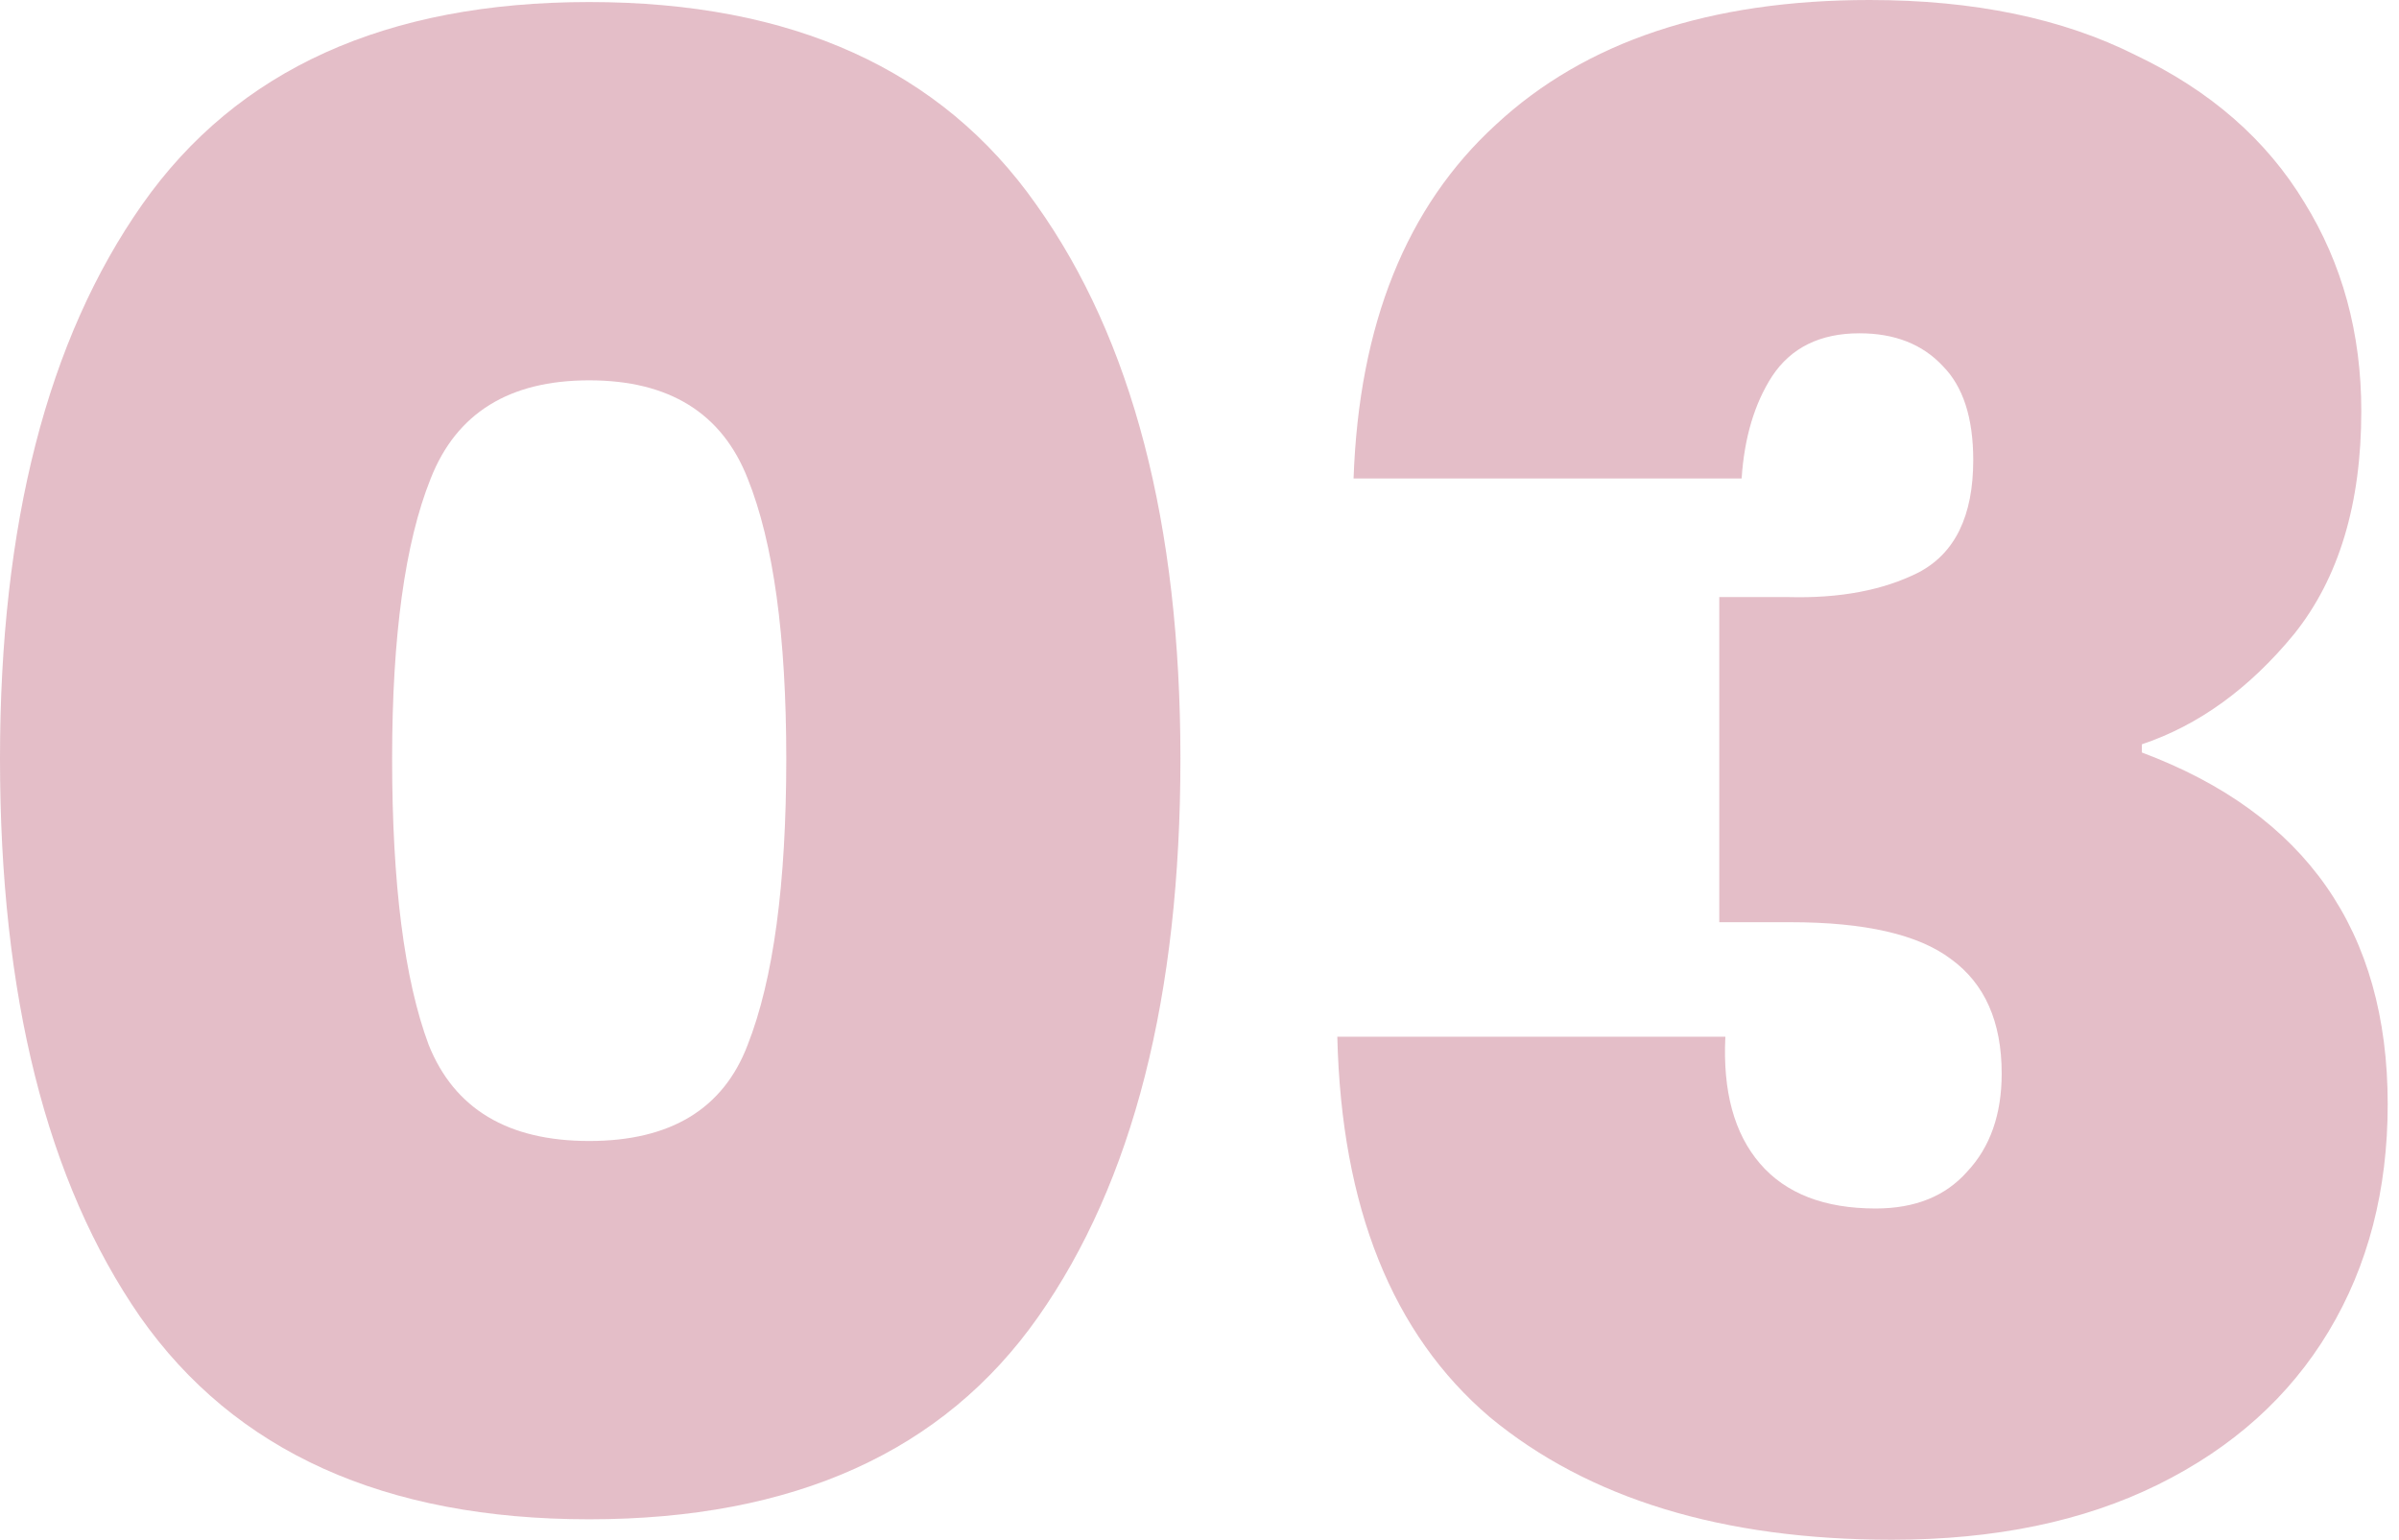 <?xml version="1.0" encoding="UTF-8"?> <svg xmlns="http://www.w3.org/2000/svg" width="148" height="95" viewBox="0 0 148 95" fill="none"> <path d="M0 46.806C0 32.34 2.925 20.943 8.774 12.616C14.623 4.29 23.815 0.126 36.349 0.126C48.883 0.126 58.074 4.29 63.924 12.616C69.856 20.943 72.823 32.34 72.823 46.806C72.823 61.441 69.898 72.922 64.049 81.248C58.2 89.575 48.966 93.738 36.349 93.738C23.731 93.738 14.498 89.575 8.648 81.248C2.883 72.922 0 61.441 0 46.806ZM48.507 46.806C48.507 39.236 47.713 33.475 46.125 29.522C44.538 25.485 41.279 23.466 36.349 23.466C31.419 23.466 28.16 25.485 26.572 29.522C24.985 33.475 24.191 39.236 24.191 46.806C24.191 54.544 24.943 60.432 26.447 64.469C28.035 68.422 31.335 70.398 36.349 70.398C41.362 70.398 44.621 68.422 46.125 64.469C47.713 60.432 48.507 54.544 48.507 46.806Z" fill="#BB5D76" fill-opacity="0.4"></path> <path d="M83.505 29.522C83.839 20.018 86.764 12.742 92.279 7.696C97.794 2.565 105.481 0 115.342 0C121.776 0 127.249 1.135 131.761 3.406C136.357 5.593 139.825 8.621 142.164 12.49C144.504 16.275 145.674 20.564 145.674 25.359C145.674 31.078 144.295 35.662 141.538 39.11C138.78 42.474 135.647 44.745 132.137 45.923V46.428C142.248 50.212 147.303 57.446 147.303 68.127C147.303 73.426 146.092 78.094 143.668 82.132C141.245 86.169 137.736 89.323 133.14 91.594C128.544 93.865 123.071 95 116.72 95C106.275 95 98.003 92.477 91.903 87.43C85.887 82.3 82.753 74.478 82.502 63.964H106.442C106.275 67.329 106.986 69.936 108.573 71.786C110.161 73.637 112.542 74.562 115.718 74.562C118.141 74.562 120.021 73.805 121.358 72.291C122.778 70.777 123.489 68.758 123.489 66.235C123.489 63.039 122.444 60.684 120.355 59.17C118.35 57.656 115.049 56.899 110.453 56.899H106.066V36.839H110.328C113.503 36.923 116.177 36.419 118.35 35.325C120.606 34.148 121.734 31.835 121.734 28.387C121.734 25.779 121.107 23.845 119.854 22.583C118.6 21.237 116.887 20.564 114.715 20.564C112.292 20.564 110.495 21.448 109.325 23.214C108.239 24.896 107.612 26.999 107.445 29.522H83.505Z" fill="#BB5D76" fill-opacity="0.4"></path> </svg> 
